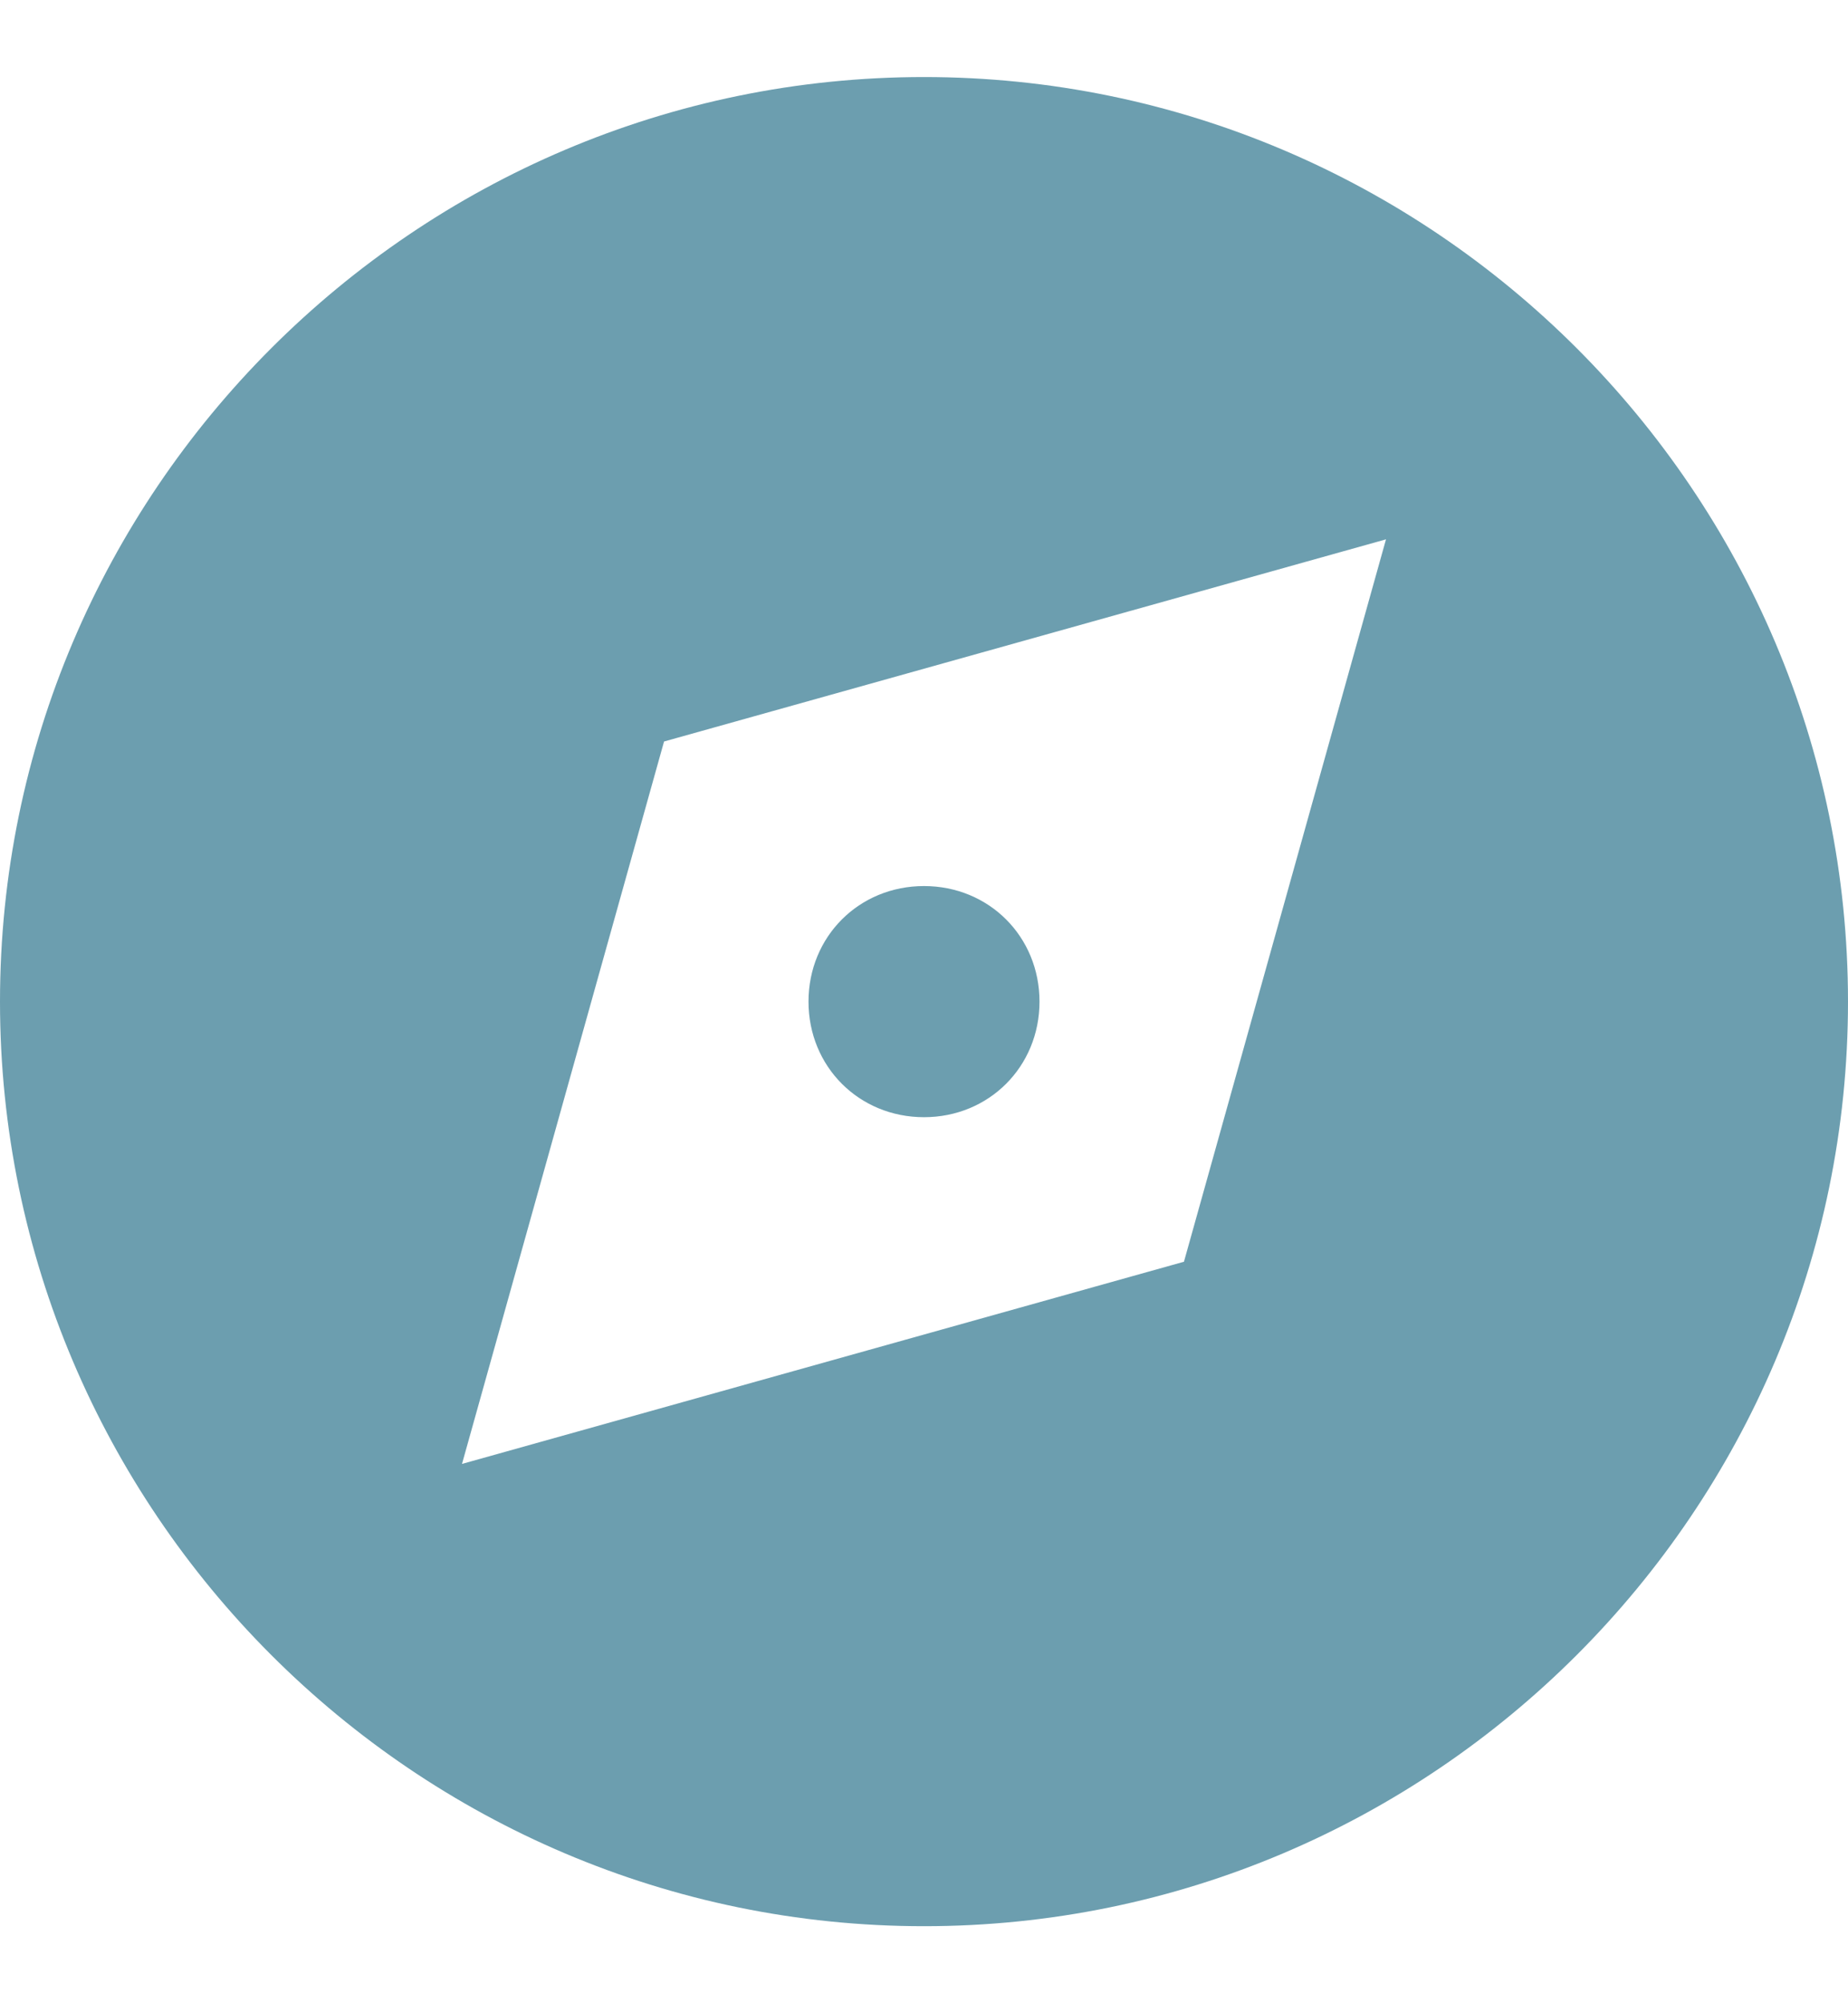<svg width="12" height="13" viewBox="0 0 12 13" fill="none" xmlns="http://www.w3.org/2000/svg">
<path d="M0 6.5C0 3.195 2.695 0.5 6 0.5C9.305 0.5 12 3.195 12 6.5C12 9.805 9.305 12.5 6 12.5C2.695 12.5 0 9.805 0 6.5ZM4.312 4.812L3 9.5L7.688 8.188L9 3.5L4.312 4.812ZM6 5.75C6.422 5.75 6.75 6.078 6.75 6.5C6.75 6.922 6.422 7.25 6 7.25C5.578 7.25 5.25 6.922 5.25 6.5C5.25 6.078 5.578 5.75 6 5.75Z" fill="#6C9EAF"/>
</svg>
